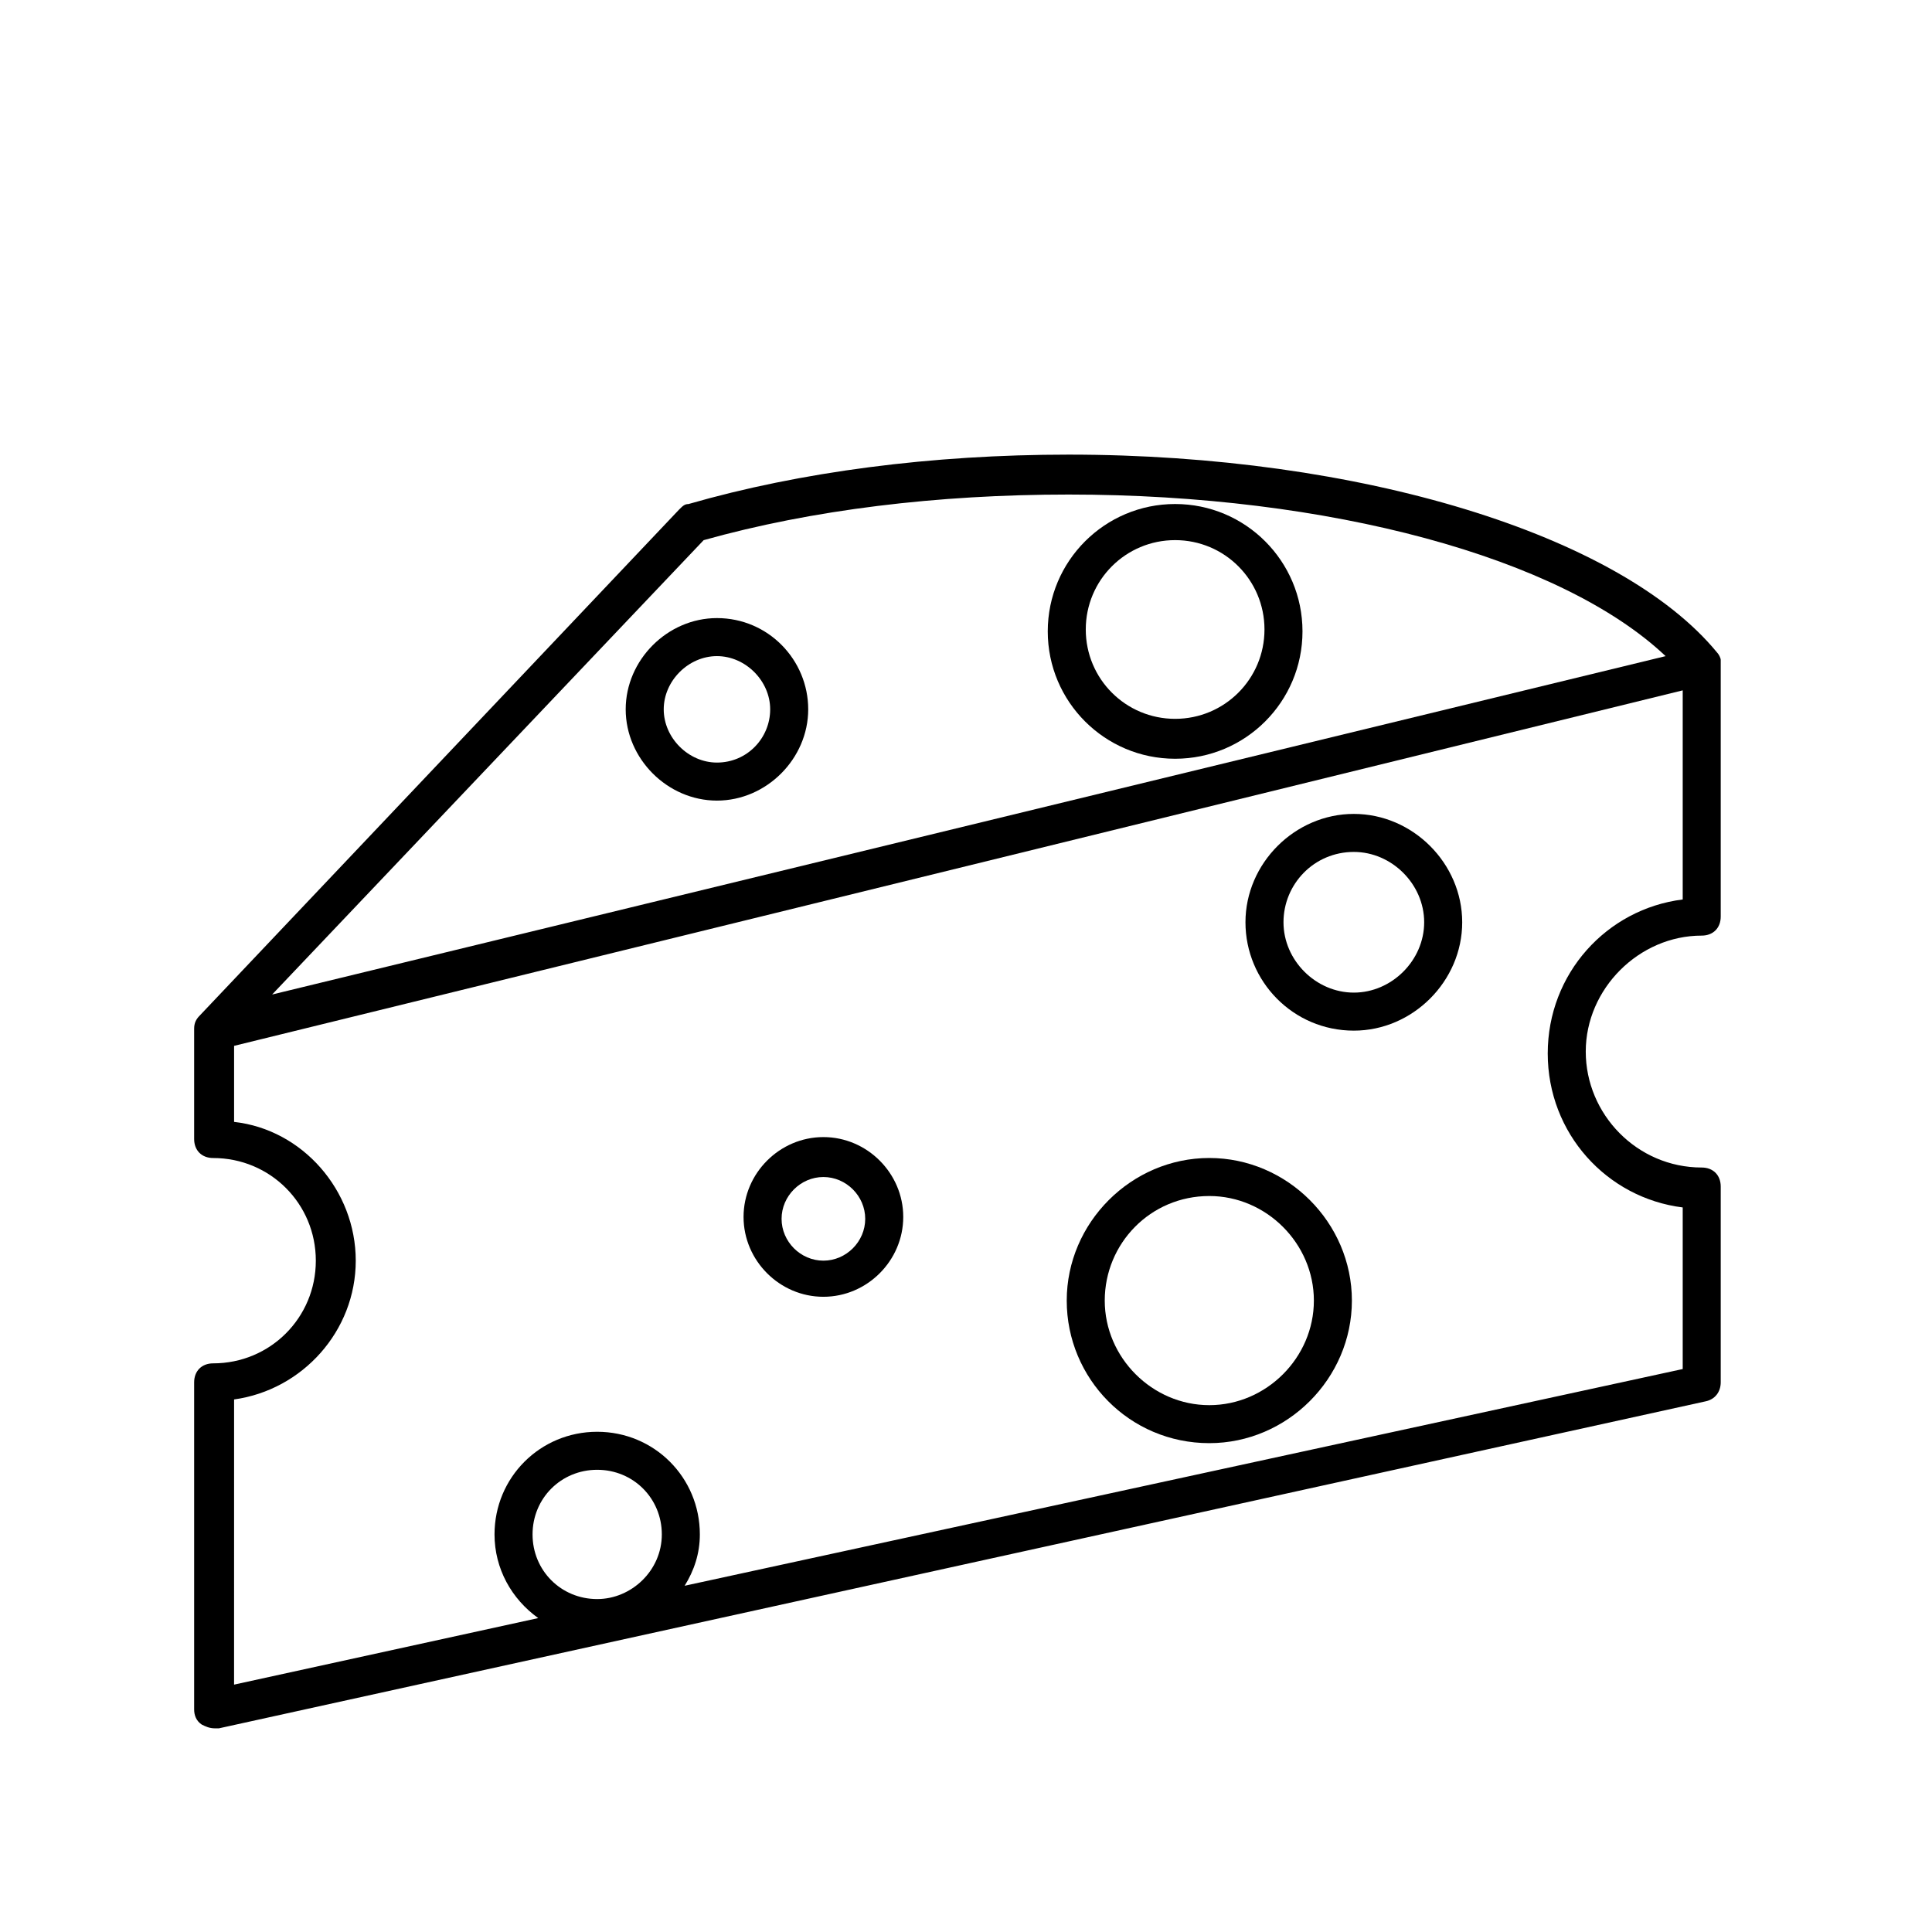 <?xml version="1.0" encoding="UTF-8"?>
<!-- The Best Svg Icon site in the world: iconSvg.co, Visit us! https://iconsvg.co -->
<svg fill="#000000" width="800px" height="800px" version="1.1" viewBox="144 144 512 512" xmlns="http://www.w3.org/2000/svg">
 <g>
  <path d="m464.48 526.45c20.656 0 37.785-17.129 37.785-37.785s-17.129-37.785-37.785-37.785-37.785 17.129-37.785 37.785 16.625 37.785 37.785 37.785zm0-65.492c15.113 0 27.711 12.594 27.711 27.711 0 15.113-12.594 27.711-27.711 27.711-15.113 0-27.711-12.594-27.711-27.711 0.004-15.117 12.094-27.711 27.711-27.711z"/>
  <path d="m334 307.8c-13.098 0-24.184 11.082-24.184 24.184 0 13.098 11.082 24.184 24.184 24.184 13.098 0 24.184-11.082 24.184-24.184 0-13.098-10.582-24.184-24.184-24.184zm0 38.289c-7.559 0-14.105-6.551-14.105-14.105 0-7.559 6.551-14.105 14.105-14.105 7.559 0 14.105 6.551 14.105 14.105 0 7.559-6.047 14.105-14.105 14.105z"/>
  <path d="m362.21 487.66c11.586 0 21.16-9.574 21.16-21.16s-9.574-21.16-21.16-21.16c-11.586 0-21.16 9.574-21.16 21.16 0.004 11.59 9.574 21.16 21.16 21.16zm0-31.738c6.047 0 11.082 5.039 11.082 11.082 0 6.047-5.039 11.082-11.082 11.082-6.047 0-11.082-5.039-11.082-11.082 0-6.043 5.039-11.082 11.082-11.082z"/>
  <path d="m502.78 417.13c15.617 0 28.719-13.098 28.719-28.719-0.004-15.617-13.102-28.715-28.719-28.715-15.617 0-28.719 13.098-28.719 28.719 0 15.613 12.594 28.715 28.719 28.715zm0-47.359c10.078 0 18.641 8.566 18.641 18.641 0 10.078-8.566 18.641-18.641 18.641-10.078 0-18.641-8.566-18.641-18.641-0.004-10.074 8.059-18.641 18.641-18.641z"/>
  <path d="m455.42 277.57c-18.641 0-33.754 15.113-33.754 33.754s15.113 33.754 33.754 33.754 33.754-15.113 33.754-33.754-15.113-33.754-33.754-33.754zm0 56.93c-13.098 0-23.68-10.578-23.68-23.68 0-13.098 10.578-23.68 23.68-23.68 13.098 0 23.68 10.578 23.68 23.68 0 13.098-10.582 23.68-23.68 23.68z"/>
  <path d="m200.99 602.03h1.008l393.98-86.656c2.519-0.504 4.031-2.519 4.031-5.039v-51.891c0-3.023-2.016-5.039-5.039-5.039-17.129 0-30.73-14.105-30.73-30.73s14.105-30.73 30.73-30.73c3.023 0 5.039-2.016 5.039-5.039v-68.016c0-0.504-0.504-1.512-1.008-2.016-25.695-31.234-94.715-52.395-171.8-52.395-36.273 0-71.039 4.535-100.76 13.098-1.008 0-1.512 0.504-2.519 1.512l-126.96 134.01c-1.008 1.008-1.512 2.016-1.512 3.527v29.223c0 3.023 2.016 5.039 5.039 5.039 15.113 0 27.207 12.09 27.207 27.207 0 15.113-12.09 27.207-27.207 27.207-3.023 0-5.039 2.016-5.039 5.039v86.656c0 1.512 0.504 3.023 2.016 4.031 1.008 0.496 2.012 1 3.523 1zm101.27-34.262c-9.574 0-17.129-7.559-17.129-17.129 0-9.574 7.559-17.129 17.129-17.129 9.574 0 17.129 7.559 17.129 17.129 0.004 9.574-8.059 17.129-17.129 17.129zm28.215-280.62c28.719-8.062 61.969-12.09 96.73-12.09 69.023 0 130.49 16.625 158.2 42.824l-369.29 89.676zm-124.44 227.72c18.137-2.519 32.242-18.137 32.242-36.777s-14.105-34.762-32.242-36.777v-20.152l383.9-94.211v55.418c-20.152 2.519-35.77 19.648-35.77 40.809 0 21.16 15.617 38.289 35.77 40.809v42.824l-264.5 57.434c2.519-4.031 4.031-8.566 4.031-13.602 0-15.113-12.09-27.207-27.207-27.207-15.113 0-27.207 12.09-27.207 27.207 0 9.07 4.535 17.129 11.586 22.168l-80.609 17.633z"/>
 </g>
</svg>
